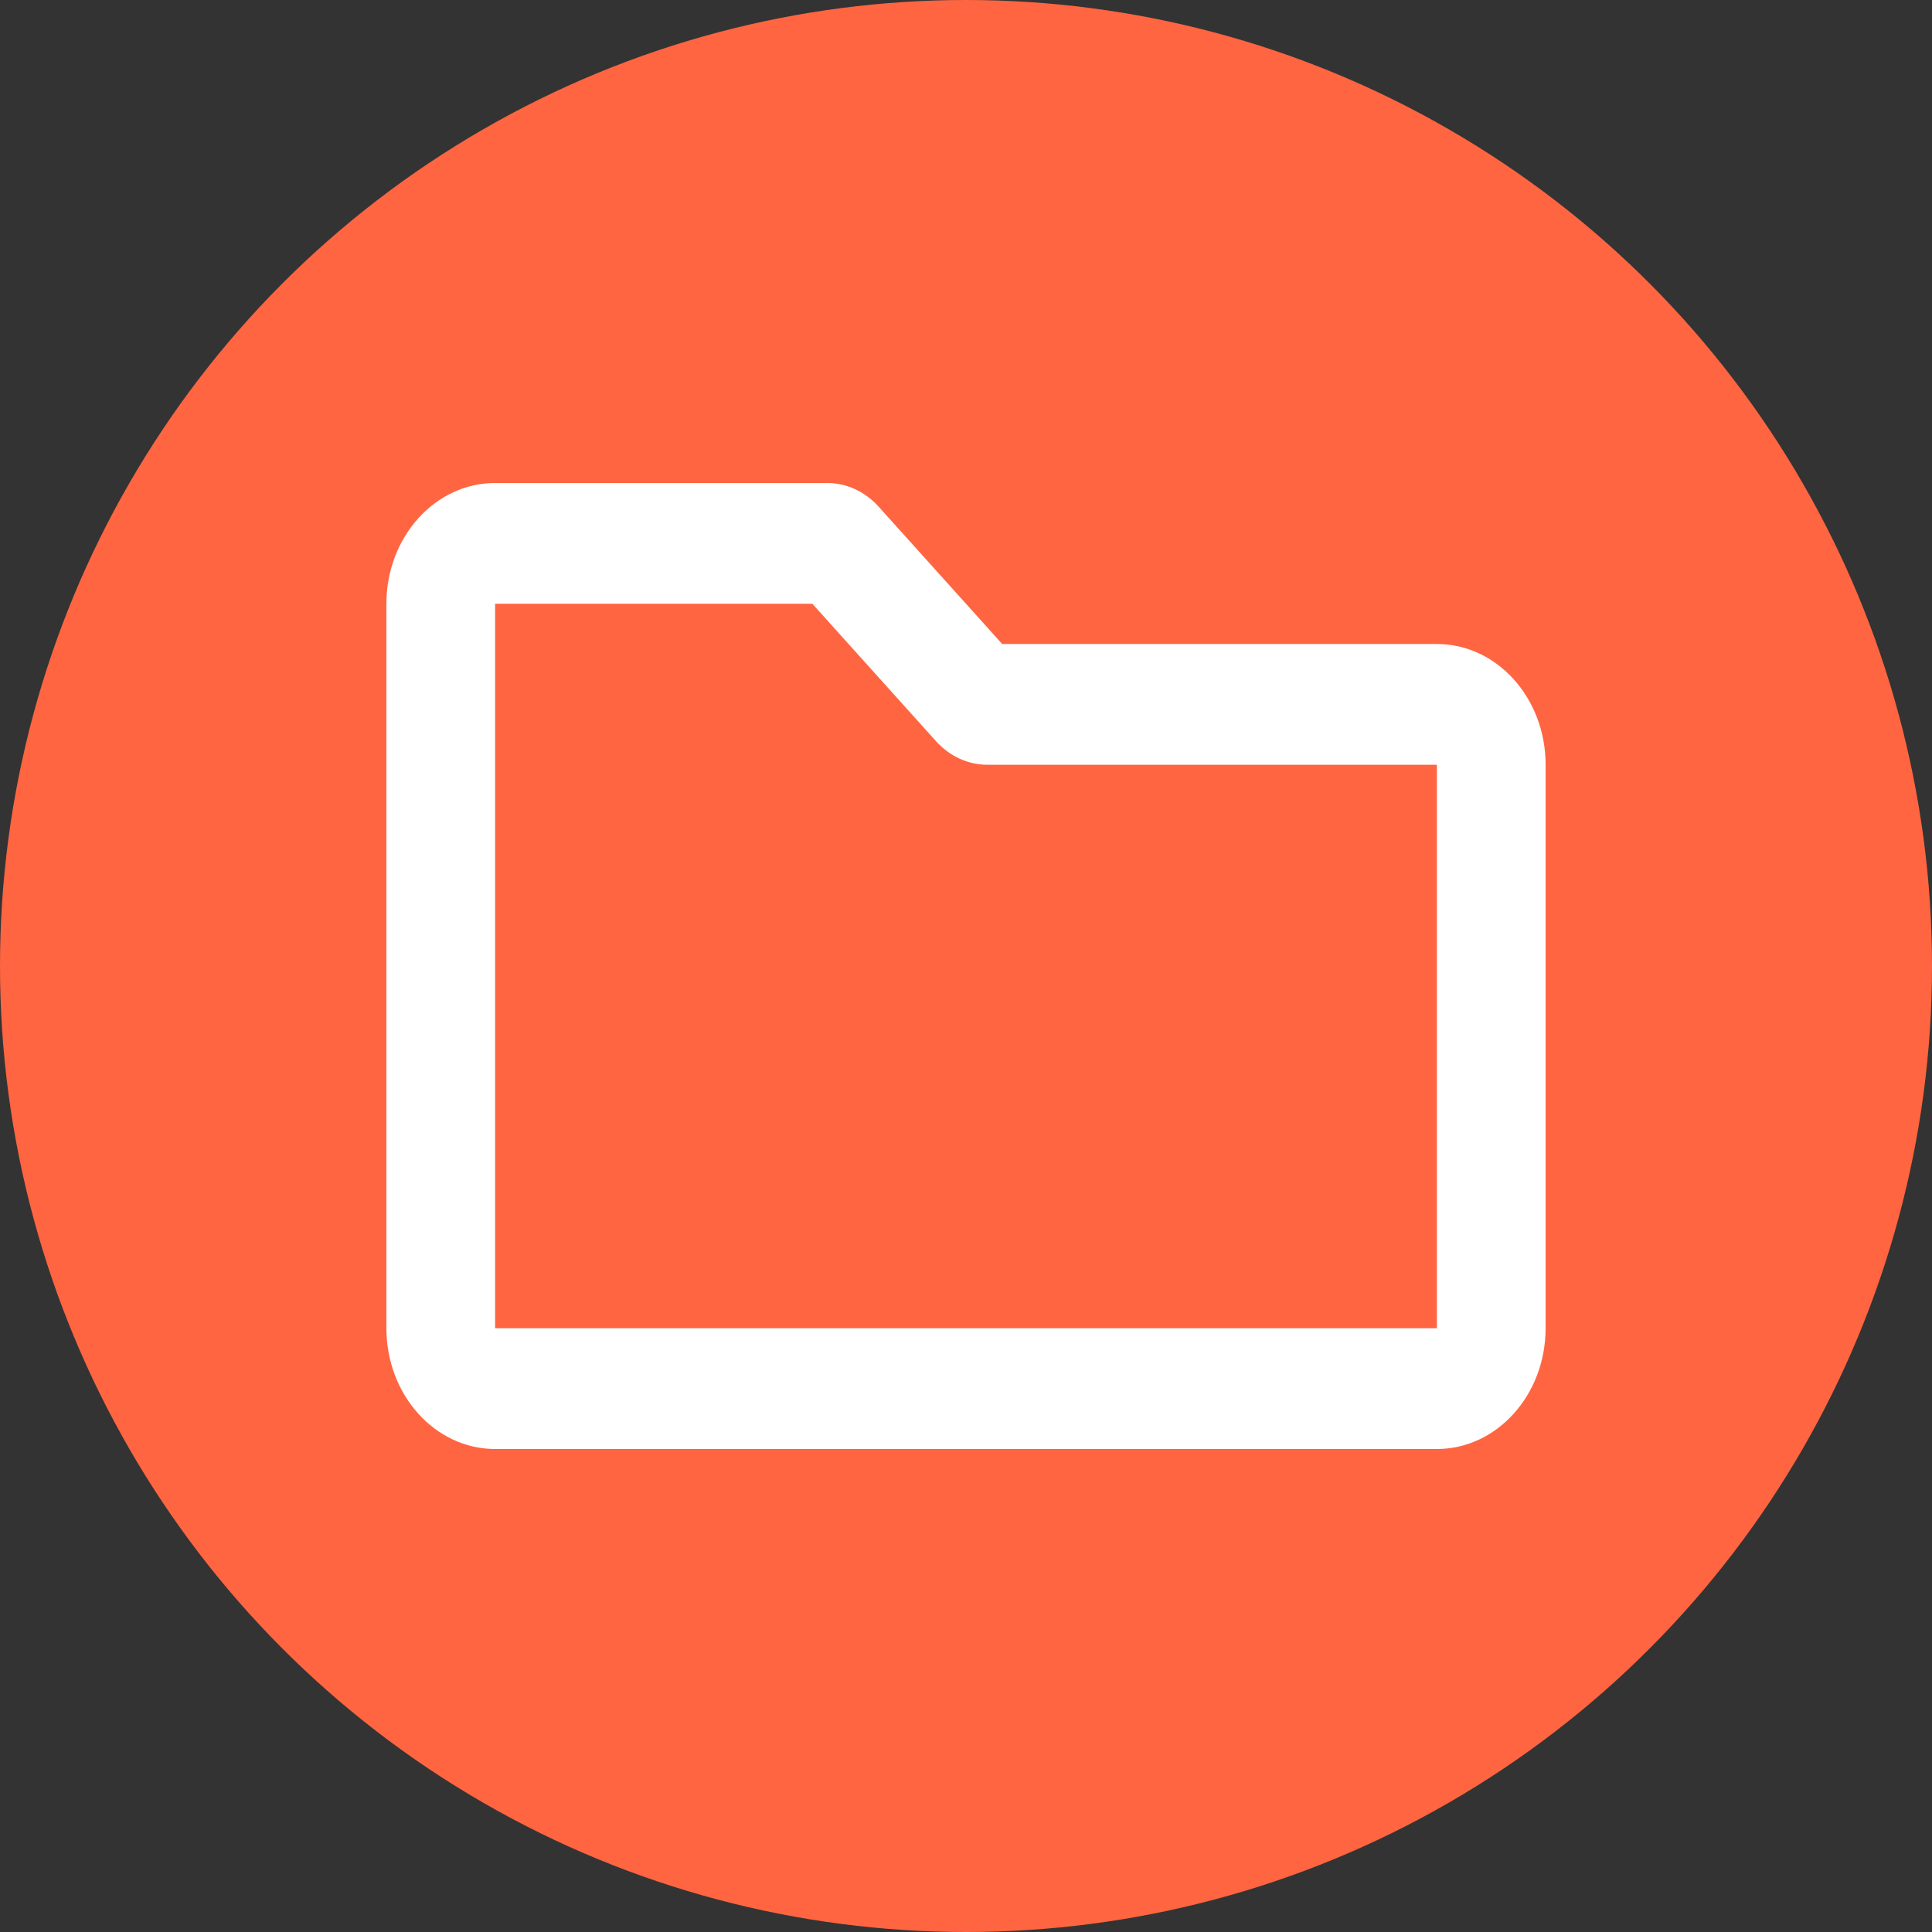 <svg width="30" height="30" viewBox="0 0 30 30" fill="none" xmlns="http://www.w3.org/2000/svg">
<rect x="0" y="0" width="30" height="30" fill="#333333" stroke="none"/>
<circle cx="15" cy="15" r="15" fill="#FF6541"/>
<path d="M22.312 10H15.562L13.642 7.866C13.431 7.632 13.145 7.5 12.846 7.5H7.688C6.756 7.5 6 8.339 6 9.375V20.625C6 21.66 6.756 22.5 7.688 22.5H22.312C23.244 22.5 24 21.66 24 20.625V11.875C24 10.839 23.244 10 22.312 10ZM22.312 20.625H7.688V9.375H12.614L14.534 11.509C14.745 11.743 15.031 11.875 15.33 11.875H22.312V20.625Z" fill="white"/>
</svg>
